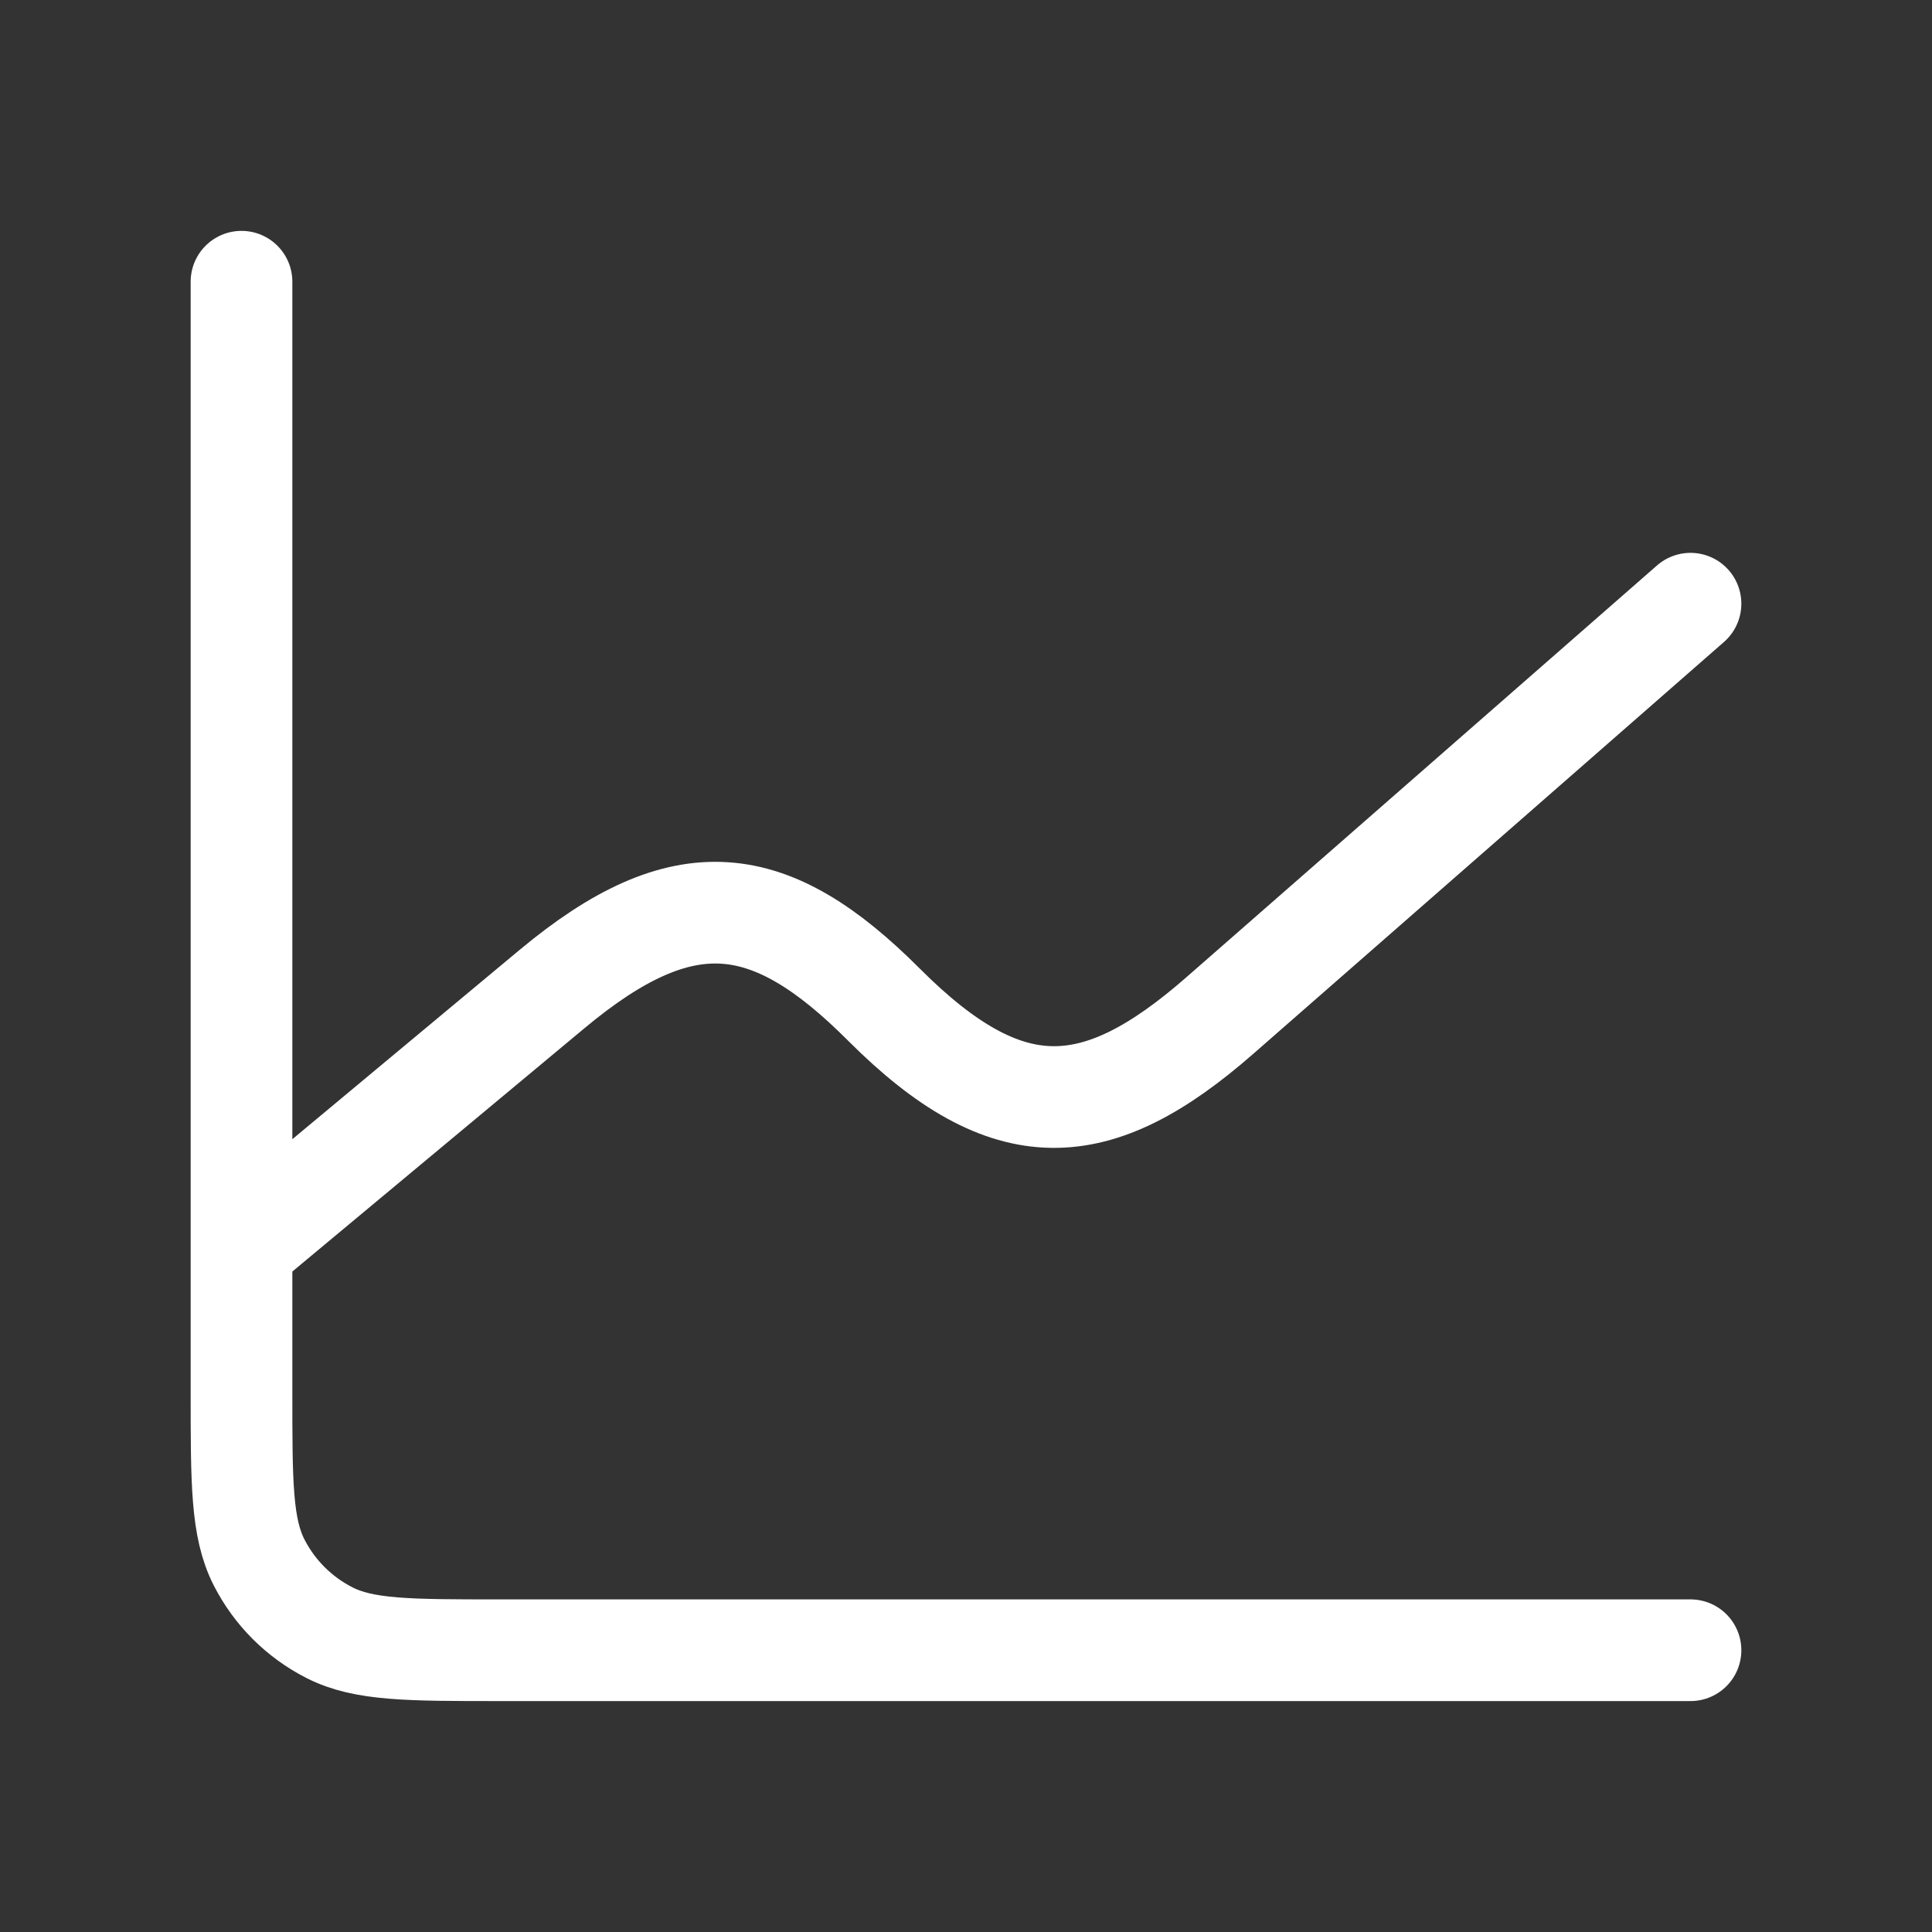 <svg width="38" height="38" viewBox="0 0 38 38" fill="none" xmlns="http://www.w3.org/2000/svg">
<rect x="0" y="0" width="38" height="38" fill="#333333" stroke="none"/>
<path d="M4.75 24.541V27.391C4.75 29.164 4.75 30.051 5.095 30.729C5.399 31.325 5.883 31.809 6.479 32.112C7.155 32.458 8.042 32.458 9.812 32.458H33.25M4.75 24.541V5.541M4.75 24.541L10.857 19.454C13.444 17.297 15.145 17.519 17.379 19.753L17.388 19.762C19.823 22.198 21.568 22.096 23.994 19.973L33.25 11.874" stroke="white" stroke-width="2" stroke-linecap="round" stroke-linejoin="round"/>
</svg>
